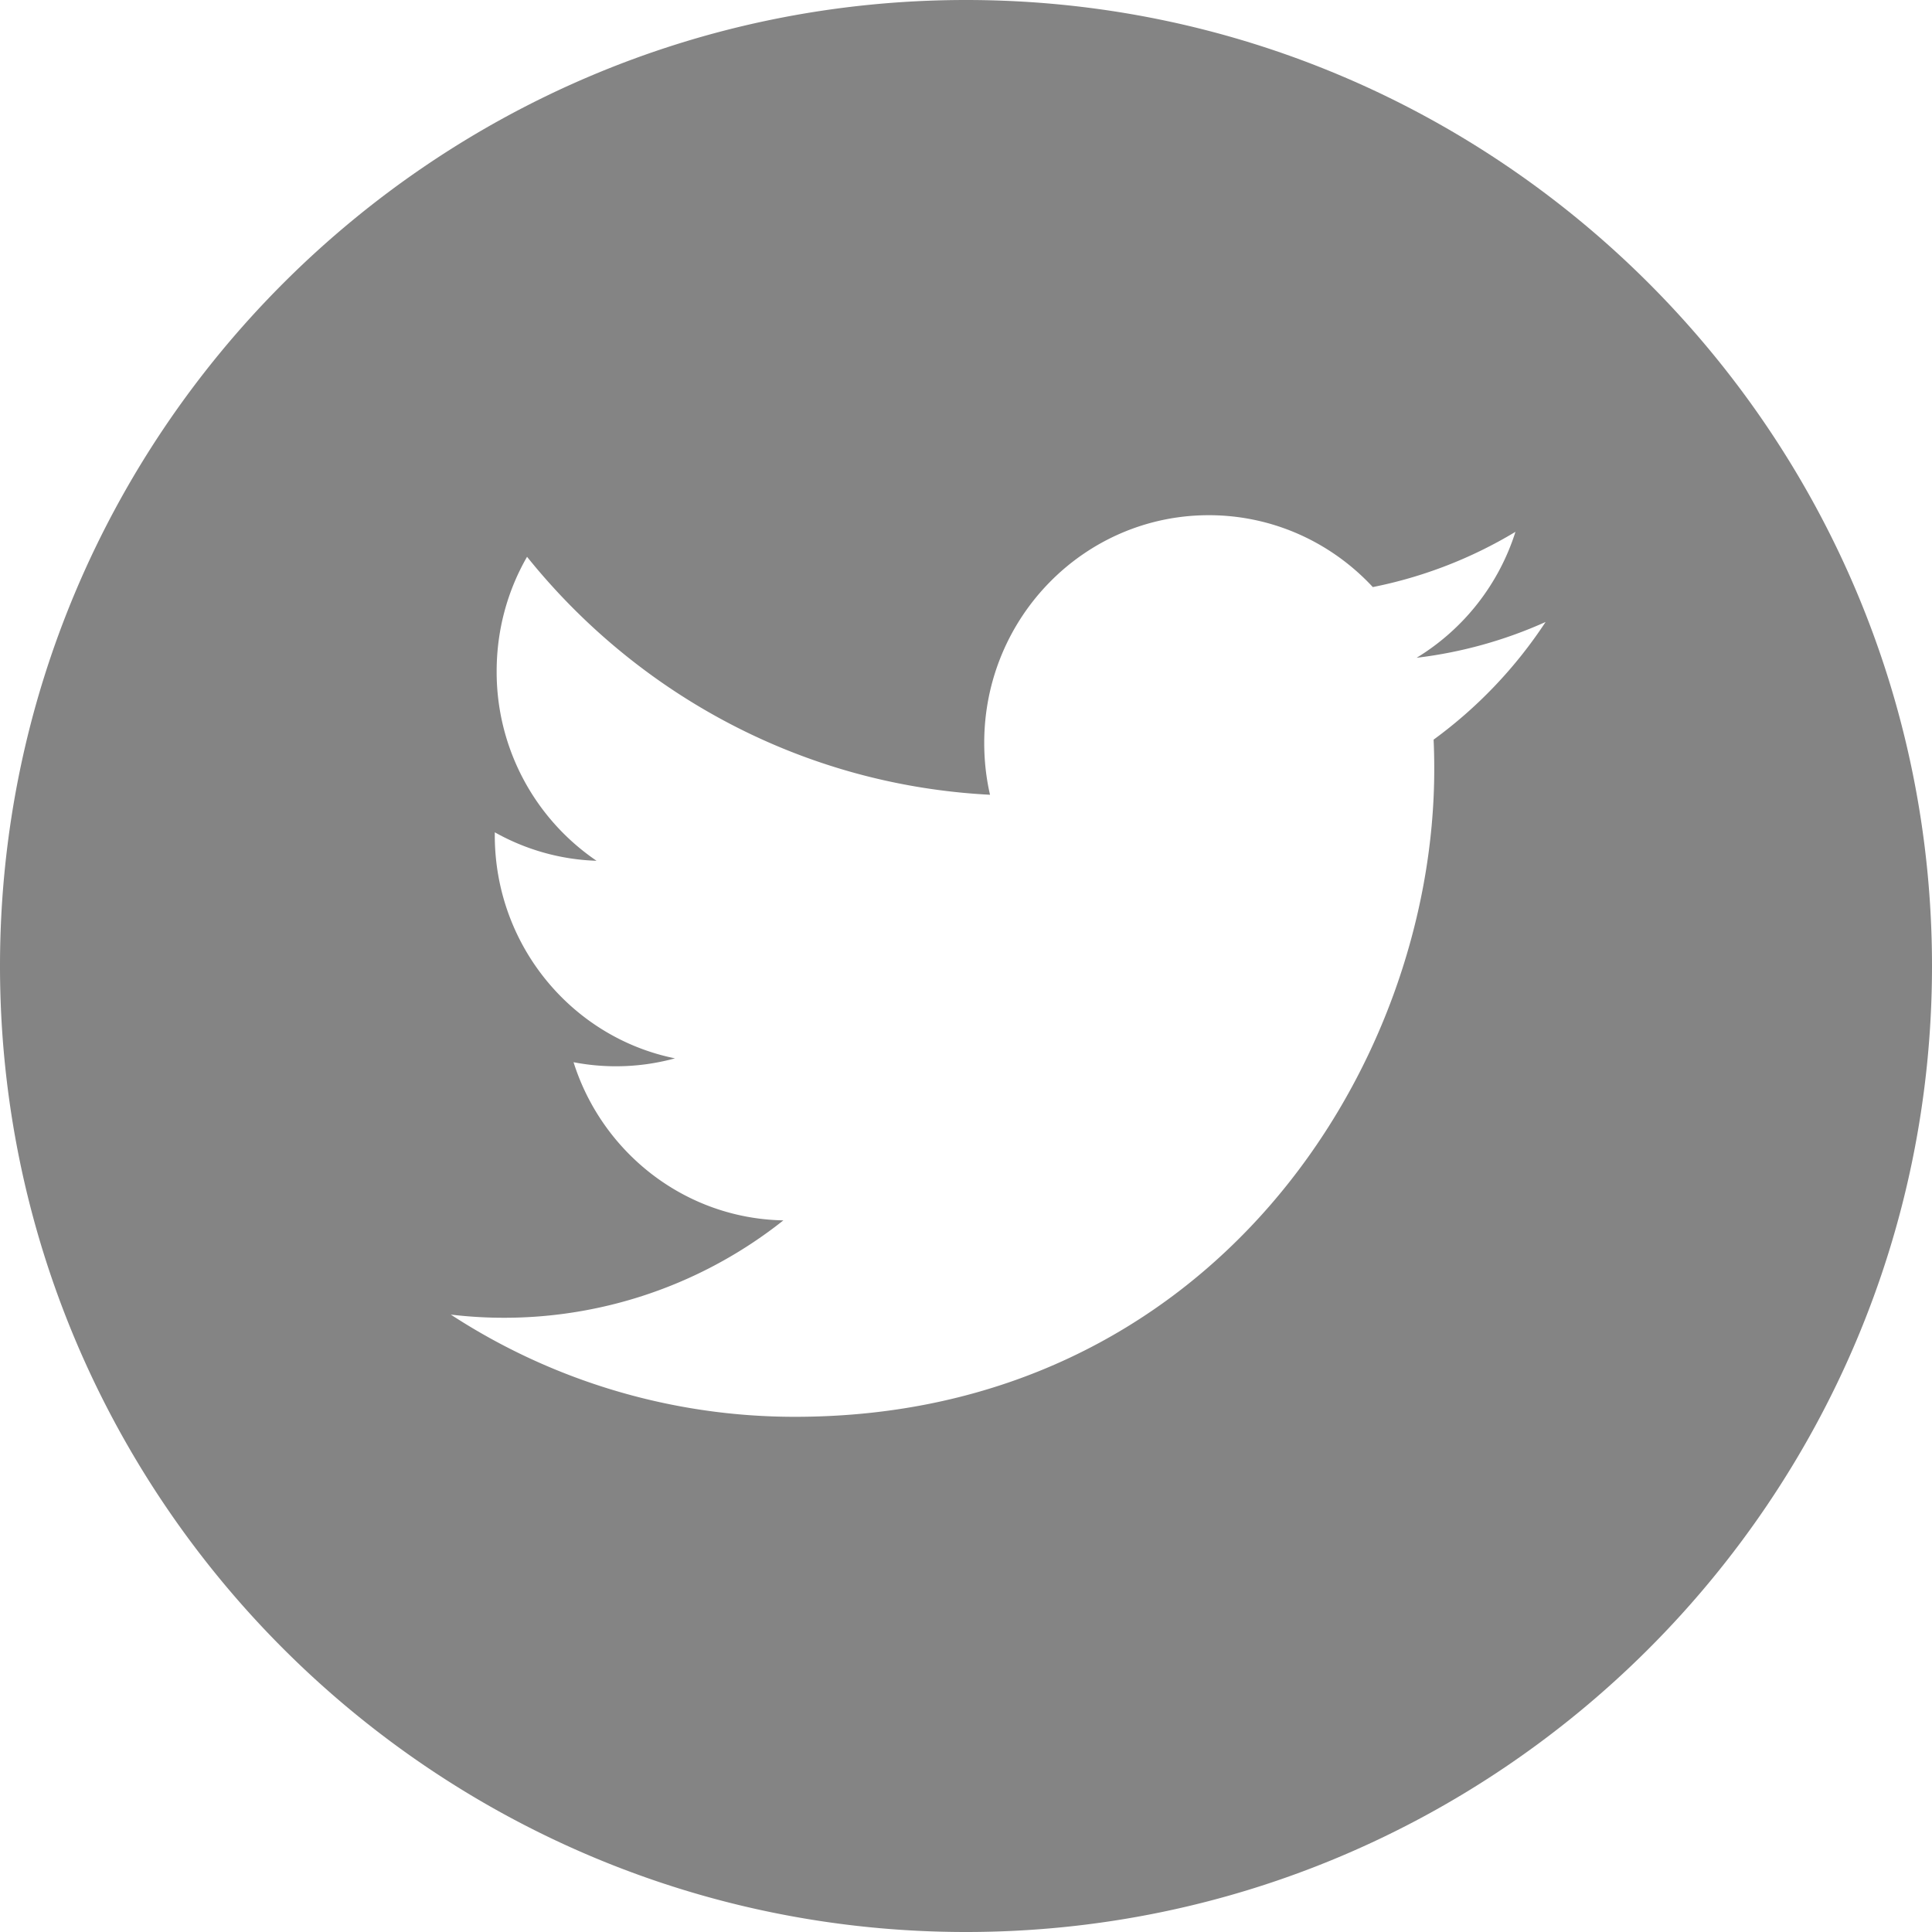 <svg height="30" width="30" xmlns="http://www.w3.org/2000/svg"><path d="M15 0C6.729 0 0 6.729 0 15c0 8.27 6.729 15 15 15 8.27 0 15-6.73 15-15 0-8.271-6.728-15-15-15zm7.261 11.485c.007.152.01.306.01.46 0 4.67-3.507 10.055-9.924 10.055A9.772 9.772 0 0 1 7 20.413a6.973 6.973 0 0 0 5.164-1.463c-1.526-.029-2.814-1.05-3.258-2.456a3.47 3.47 0 0 0 1.575-.06c-1.596-.323-2.798-1.752-2.798-3.465v-.045c.47.264 1.009.424 1.58.442a3.545 3.545 0 0 1-1.551-2.942c0-.648.171-1.255.472-1.778 1.72 2.14 4.29 3.546 7.189 3.695-.06-.26-.09-.528-.09-.806C15.283 9.583 16.844 8 18.77 8c1.004 0 1.91.43 2.547 1.116a6.907 6.907 0 0 0 2.215-.858 3.543 3.543 0 0 1-1.535 1.956A6.863 6.863 0 0 0 24 9.658a7.07 7.07 0 0 1-1.739 1.827z" fill="#848484"/></svg>